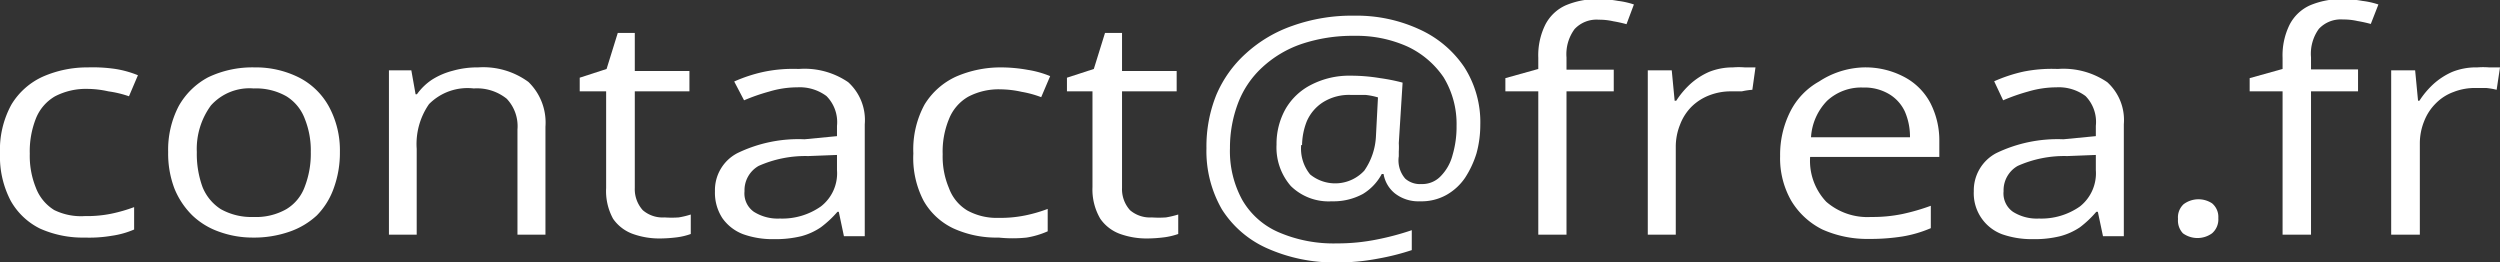 <svg id="Layer_1" data-name="Layer 1" xmlns="http://www.w3.org/2000/svg" xmlns:xlink="http://www.w3.org/1999/xlink" viewBox="0 0 111.65 11.72"><rect x="0" y="0" width="111.65" height="11.72" fill="#333333" stroke="none"/><defs><style>.cls-1{fill:none;}.cls-2{clip-path:url(#clip-path);}.cls-3{fill:#fff;}</style><clipPath id="clip-path" transform="translate(-0.21 -5.92)"><rect class="cls-1" x="-0.77" y="3.21" width="112.63" height="14.67"/></clipPath></defs><g class="cls-2"><path class="cls-3" d="M4,16.53a4.67,4.67,0,0,1-2-.4A3.05,3.05,0,0,1,.69,14.89a4.24,4.24,0,0,1-.48-2.12,4.19,4.19,0,0,1,.51-2.18A3.16,3.16,0,0,1,2.13,9.34a4.92,4.92,0,0,1,2-.41A7,7,0,0,1,5.37,9a4.54,4.54,0,0,1,1,.28l-.4.94A4.76,4.76,0,0,0,5.05,10a4.35,4.35,0,0,0-.92-.11,3,3,0,0,0-1.46.33,2,2,0,0,0-.86,1,4,4,0,0,0-.27,1.57,3.78,3.78,0,0,0,.27,1.51,2,2,0,0,0,.82,1A2.72,2.72,0,0,0,4,15.57a5.45,5.45,0,0,0,1.2-.11,7,7,0,0,0,1-.29v1a3.9,3.9,0,0,1-1,.28A6,6,0,0,1,4,16.53Z" transform="translate(-0.21 -5.92)"/><path class="cls-3" d="M15.39,12.71a4.6,4.6,0,0,1-.28,1.63,3.3,3.3,0,0,1-.75,1.2,3.44,3.44,0,0,1-1.23.73,4.79,4.79,0,0,1-1.62.26A4.38,4.38,0,0,1,10,16.27a3.31,3.31,0,0,1-1.2-.73,3.56,3.56,0,0,1-.8-1.2,4.39,4.39,0,0,1-.28-1.63,4.22,4.22,0,0,1,.47-2.05A3.26,3.26,0,0,1,9.51,9.37a4.58,4.58,0,0,1,2.07-.44,4.3,4.3,0,0,1,2,.46,3.16,3.16,0,0,1,1.32,1.29A4.09,4.09,0,0,1,15.39,12.71ZM9,12.71a4.31,4.31,0,0,0,.25,1.55,2.1,2.1,0,0,0,.82,1,2.79,2.79,0,0,0,1.46.35A2.73,2.73,0,0,0,13,15.26a1.94,1.94,0,0,0,.82-1,4.09,4.09,0,0,0,.27-1.55,3.78,3.78,0,0,0-.27-1.49,2,2,0,0,0-.82-1,2.74,2.74,0,0,0-1.46-.35,2.31,2.31,0,0,0-1.91.76A3.28,3.28,0,0,0,9,12.71Z" transform="translate(-0.21 -5.92)"/><path class="cls-3" d="M21.56,8.93a3.41,3.41,0,0,1,2.25.65,2.53,2.53,0,0,1,.76,2V16.4H23.32V11.7a1.78,1.78,0,0,0-.48-1.37,2.12,2.12,0,0,0-1.47-.46,2.42,2.42,0,0,0-2,.7,3.12,3.12,0,0,0-.55,2V16.4H17.58V9.06h1l.19,1.07h.06a2.59,2.59,0,0,1,.67-.65,3.23,3.23,0,0,1,.93-.4A4,4,0,0,1,21.56,8.93Z" transform="translate(-0.21 -5.92)"/><path class="cls-3" d="M29.89,15.63a4.44,4.44,0,0,0,.63,0,3.58,3.58,0,0,0,.54-.13v.87a2.92,2.92,0,0,1-.63.15,6.3,6.3,0,0,1-.75.05,3.51,3.51,0,0,1-1.2-.2,1.83,1.83,0,0,1-.89-.68,2.57,2.57,0,0,1-.31-1.37V10H26.1V9.39L27.3,9l.5-1.61h.76v1.7H31V10H28.56v4.31a1.4,1.4,0,0,0,.36,1A1.36,1.36,0,0,0,29.89,15.63Z" transform="translate(-0.21 -5.92)"/><path class="cls-3" d="M35.88,9a3.45,3.45,0,0,1,2.21.59,2.28,2.28,0,0,1,.74,1.88v5H37.9l-.23-1.09h-.06a4.7,4.7,0,0,1-.74.69,2.85,2.85,0,0,1-.88.4,4.85,4.85,0,0,1-1.22.13,3.9,3.9,0,0,1-1.37-.22,2,2,0,0,1-.93-.72,2.07,2.07,0,0,1-.33-1.2,1.86,1.86,0,0,1,1-1.7,6.24,6.24,0,0,1,3-.62L37.59,12v-.46a1.65,1.65,0,0,0-.47-1.33,2,2,0,0,0-1.3-.39,4.37,4.37,0,0,0-1.26.19,8.65,8.65,0,0,0-1.12.39L33,9.56a6.71,6.71,0,0,1,1.31-.43A6.41,6.41,0,0,1,35.88,9Zm1.71,3.84-1.29.05a5.13,5.13,0,0,0-2.21.44,1.25,1.25,0,0,0-.63,1.13,1,1,0,0,0,.42.92,2,2,0,0,0,1.16.3,3,3,0,0,0,1.83-.54,1.87,1.87,0,0,0,.72-1.62Z" transform="translate(-0.21 -5.92)"/><path class="cls-3" d="M44.81,16.53a4.64,4.64,0,0,1-2-.4,3,3,0,0,1-1.35-1.24A4.13,4.13,0,0,1,41,12.77a4.19,4.19,0,0,1,.5-2.18,3.22,3.22,0,0,1,1.41-1.25,5,5,0,0,1,2-.41,6.78,6.78,0,0,1,1.2.11,4.38,4.38,0,0,1,1,.28l-.4.94a4.65,4.65,0,0,0-.88-.24,4.44,4.44,0,0,0-.93-.11,2.91,2.91,0,0,0-1.45.33,2,2,0,0,0-.86,1,3.8,3.8,0,0,0-.28,1.57,3.6,3.6,0,0,0,.28,1.51,1.94,1.94,0,0,0,.82,1,2.72,2.72,0,0,0,1.39.33,5.57,5.57,0,0,0,1.2-.11,6.46,6.46,0,0,0,1-.29v1a3.82,3.82,0,0,1-.94.28A6,6,0,0,1,44.81,16.53Z" transform="translate(-0.21 -5.92)"/><path class="cls-3" d="M51.65,15.63a4.44,4.44,0,0,0,.63,0,4.09,4.09,0,0,0,.55-.13v.87a3.2,3.2,0,0,1-.64.15,6.3,6.3,0,0,1-.75.05,3.51,3.51,0,0,1-1.2-.2,1.83,1.83,0,0,1-.89-.68A2.57,2.57,0,0,1,49,14.28V10H47.86V9.39L49.06,9l.5-1.61h.76v1.7h2.44V10H50.32v4.31a1.4,1.4,0,0,0,.36,1A1.37,1.37,0,0,0,51.65,15.63Z" transform="translate(-0.21 -5.92)"/><path class="cls-3" d="M66.32,11.51a4.79,4.79,0,0,1-.17,1.26,4.34,4.34,0,0,1-.51,1.09,2.48,2.48,0,0,1-.84.77,2.29,2.29,0,0,1-1.18.28,1.7,1.7,0,0,1-1.11-.35,1.41,1.41,0,0,1-.51-.87h-.08a2.31,2.31,0,0,1-.84.89,2.75,2.75,0,0,1-1.39.33,2.41,2.41,0,0,1-1.83-.68,2.62,2.62,0,0,1-.64-1.85,3.18,3.18,0,0,1,.4-1.59,2.76,2.76,0,0,1,1.14-1.08,3.7,3.7,0,0,1,1.77-.41,8,8,0,0,1,1.32.11,8.41,8.41,0,0,1,1,.2l-.17,2.7a3.18,3.18,0,0,1,0,.38v.21a1.24,1.24,0,0,0,.29,1,1,1,0,0,0,.72.24,1.14,1.14,0,0,0,.86-.35,2.09,2.09,0,0,0,.53-.94,4.46,4.46,0,0,0,.18-1.31,4,4,0,0,0-.58-2.17A4,4,0,0,0,63.07,8a5.54,5.54,0,0,0-2.37-.48,7.17,7.17,0,0,0-2.38.37,4.93,4.93,0,0,0-1.75,1.05,4.18,4.18,0,0,0-1.07,1.59,5.62,5.62,0,0,0-.36,2,4.53,4.53,0,0,0,.55,2.32,3.46,3.46,0,0,0,1.62,1.44,6.17,6.17,0,0,0,2.61.5,8.89,8.89,0,0,0,1.81-.18,12,12,0,0,0,1.53-.41v.89a10.72,10.72,0,0,1-1.51.38,9.34,9.34,0,0,1-1.83.17A7.33,7.33,0,0,1,56.78,17a4.59,4.59,0,0,1-2-1.73,5.2,5.2,0,0,1-.69-2.73,6.15,6.15,0,0,1,.44-2.38A5.24,5.24,0,0,1,55.86,8.3a6,6,0,0,1,2.08-1.23,7.91,7.91,0,0,1,2.76-.45,6.68,6.68,0,0,1,2.9.61,4.8,4.8,0,0,1,2,1.68A4.56,4.56,0,0,1,66.32,11.51Zm-8,.89a1.83,1.83,0,0,0,.4,1.31,1.77,1.77,0,0,0,2.42-.17A2.93,2.93,0,0,0,61.66,12l.09-1.73a3,3,0,0,0-.55-.11c-.21,0-.43,0-.65,0a2.18,2.18,0,0,0-1.26.33,1.91,1.91,0,0,0-.72.85A3,3,0,0,0,58.36,12.4Z" transform="translate(-0.21 -5.92)"/><path class="cls-3" d="M72.28,10H70.17V16.4H68.91V10H67.44V9.41L68.91,9v-.5a3.08,3.08,0,0,1,.32-1.49,1.9,1.9,0,0,1,.9-.85,3.57,3.57,0,0,1,1.45-.28,4.82,4.82,0,0,1,.89.08,3.53,3.53,0,0,1,.71.16L72.85,7a5.91,5.91,0,0,0-.59-.13,2.81,2.81,0,0,0-.65-.07,1.34,1.34,0,0,0-1.08.42,1.89,1.89,0,0,0-.36,1.27v.54h2.11Z" transform="translate(-0.21 -5.92)"/><path class="cls-3" d="M77.6,8.93a3.23,3.23,0,0,1,.53,0l.48,0-.14,1A3.06,3.06,0,0,0,78,10l-.46,0a2.65,2.65,0,0,0-1,.18,2.31,2.31,0,0,0-.78.5,2.26,2.26,0,0,0-.52.81,2.63,2.63,0,0,0-.19,1V16.4H73.8V9.06h1.07L75,10.42h.07a3.82,3.82,0,0,1,.61-.73,3.11,3.11,0,0,1,.86-.56A2.83,2.83,0,0,1,77.6,8.93Z" transform="translate(-0.21 -5.92)"/><path class="cls-3" d="M83.43,8.93a3.7,3.7,0,0,1,1.81.42,2.78,2.78,0,0,1,1.18,1.17,3.65,3.65,0,0,1,.4,1.73v.68H81.05a2.66,2.66,0,0,0,.72,2,2.8,2.8,0,0,0,2,.68,6.57,6.57,0,0,0,1.39-.13,9.39,9.39,0,0,0,1.28-.37v1a5.46,5.46,0,0,1-1.26.37,9.13,9.13,0,0,1-1.48.11,4.92,4.92,0,0,1-2.1-.42,3.37,3.37,0,0,1-1.39-1.28,3.81,3.81,0,0,1-.5-2,4.28,4.28,0,0,1,.46-2,3.16,3.16,0,0,1,1.28-1.33A3.82,3.82,0,0,1,83.43,8.93Zm0,.9a2.24,2.24,0,0,0-1.62.59,2.55,2.55,0,0,0-.72,1.63h4.42a2.81,2.81,0,0,0-.23-1.15,1.78,1.78,0,0,0-.69-.77A2.14,2.14,0,0,0,83.41,9.83Z" transform="translate(-0.21 -5.92)"/><path class="cls-3" d="M92.11,9a3.47,3.47,0,0,1,2.21.59,2.28,2.28,0,0,1,.74,1.88v5h-.93l-.23-1.09h-.07a4.66,4.66,0,0,1-.73.69,2.91,2.91,0,0,1-.89.4,4.75,4.75,0,0,1-1.22.13,4,4,0,0,1-1.37-.22,1.95,1.95,0,0,1-1.26-1.92,1.88,1.88,0,0,1,1-1.7,6.3,6.3,0,0,1,3-.62L93.81,12v-.46a1.65,1.65,0,0,0-.46-1.33,2,2,0,0,0-1.3-.39,4.49,4.49,0,0,0-1.27.19,8.5,8.5,0,0,0-1.11.39l-.4-.85a6.83,6.83,0,0,1,1.3-.43A6.43,6.43,0,0,1,92.11,9Zm1.7,3.84-1.28.05a5.09,5.09,0,0,0-2.21.44,1.25,1.25,0,0,0-.63,1.13,1,1,0,0,0,.42.92,2,2,0,0,0,1.16.3,3,3,0,0,0,1.83-.54,1.89,1.89,0,0,0,.71-1.62Z" transform="translate(-0.21 -5.92)"/><path class="cls-3" d="M97.48,15.7a.8.8,0,0,1,.25-.66A1.11,1.11,0,0,1,99,15a.79.79,0,0,1,.28.66.82.82,0,0,1-.28.68,1.11,1.11,0,0,1-1.3,0A.83.83,0,0,1,97.48,15.7Z" transform="translate(-0.21 -5.92)"/><path class="cls-3" d="M105.52,10h-2.1V16.4h-1.27V10h-1.47V9.41L102.15,9v-.5a3.08,3.08,0,0,1,.32-1.49,1.9,1.9,0,0,1,.9-.85,3.59,3.59,0,0,1,1.46-.28,4.79,4.79,0,0,1,.88.08,3.64,3.64,0,0,1,.72.16l-.34.87a5.91,5.91,0,0,0-.59-.13,2.81,2.81,0,0,0-.65-.07,1.34,1.34,0,0,0-1.08.42,1.89,1.89,0,0,0-.35,1.27v.54h2.1Z" transform="translate(-0.21 -5.92)"/><path class="cls-3" d="M110.85,8.93a3.2,3.2,0,0,1,.52,0l.49,0-.15,1a3.14,3.14,0,0,0-.46-.08l-.47,0a2.6,2.6,0,0,0-1,.18,2.13,2.13,0,0,0-.78.5,2.28,2.28,0,0,0-.53.81,2.63,2.63,0,0,0-.19,1V16.4H107V9.06h1.07l.13,1.36h.06a3.82,3.82,0,0,1,.61-.73,3.11,3.11,0,0,1,.86-.56A2.85,2.85,0,0,1,110.85,8.93Z" transform="translate(-0.21 -5.92)"/></g></svg>